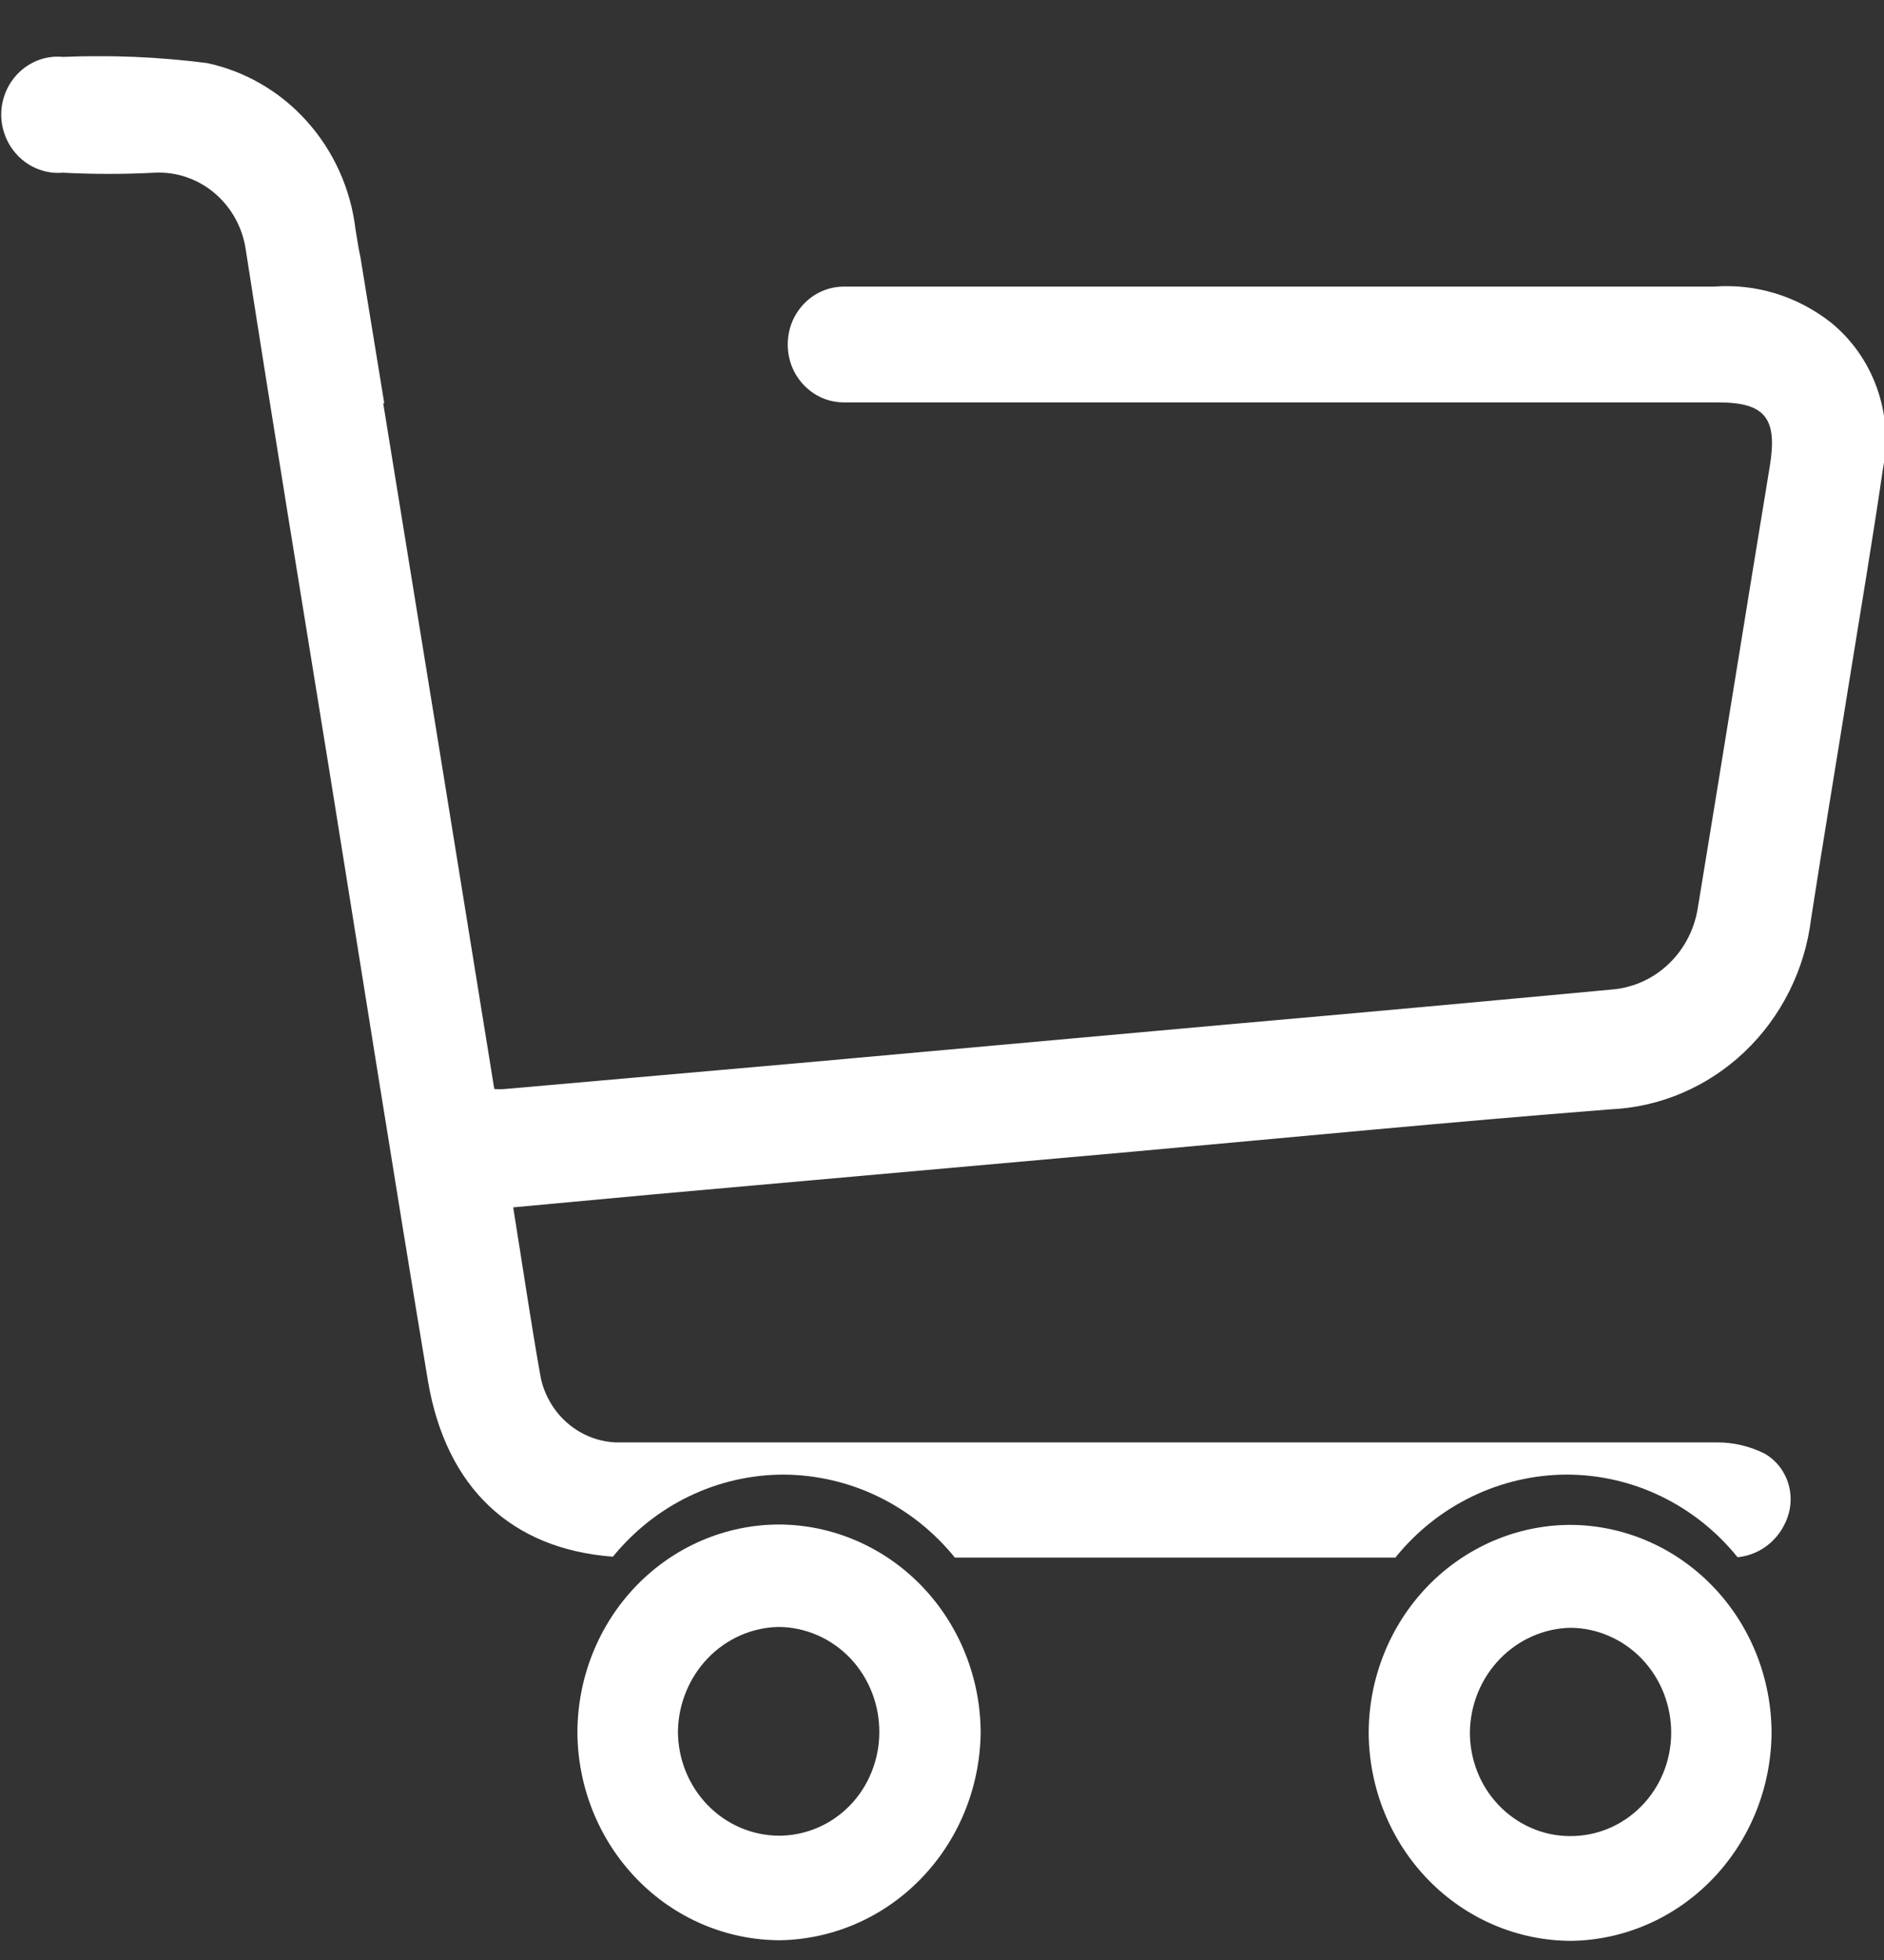 <svg width="25" height="26" viewBox="0 0 25 26" fill="none" xmlns="http://www.w3.org/2000/svg">
<rect x="0" y="0" width="25" height="26" fill="#333333" stroke="none"/>
<g clip-path="url(#clip0_392_16202)">
<path d="M24.29 4.274C23.847 3.928 23.297 3.759 22.743 3.802H11.198C11.1 3.802 11.003 3.822 10.913 3.86C10.822 3.899 10.74 3.955 10.671 4.027C10.602 4.098 10.547 4.183 10.509 4.276C10.472 4.369 10.453 4.469 10.453 4.57C10.453 4.671 10.472 4.771 10.509 4.864C10.547 4.957 10.602 5.042 10.671 5.113C10.74 5.184 10.822 5.241 10.913 5.28C11.003 5.318 11.1 5.338 11.198 5.338H22.8C23.425 5.338 23.588 5.549 23.485 6.182C23.163 8.135 22.852 10.088 22.53 12.04C22.486 12.323 22.353 12.583 22.151 12.779C21.949 12.975 21.69 13.096 21.414 13.124C19.715 13.283 18.013 13.438 16.308 13.588L10.592 14.103L6.701 14.446C6.654 14.45 6.606 14.45 6.559 14.446C6.071 11.424 5.582 8.405 5.085 5.349H5.099L4.783 3.413C4.761 3.315 4.742 3.194 4.717 3.039C4.653 2.505 4.428 2.006 4.074 1.611C3.72 1.215 3.255 0.944 2.744 0.836C2.111 0.755 1.472 0.728 0.834 0.755C0.731 0.745 0.627 0.757 0.528 0.791C0.43 0.825 0.339 0.88 0.262 0.952C0.185 1.024 0.123 1.111 0.081 1.209C0.039 1.307 0.016 1.413 0.016 1.52C0.016 1.627 0.039 1.733 0.081 1.831C0.123 1.929 0.185 2.017 0.262 2.09C0.339 2.162 0.429 2.217 0.528 2.252C0.626 2.286 0.731 2.3 0.834 2.291C1.24 2.312 1.646 2.312 2.051 2.291C2.342 2.276 2.627 2.374 2.851 2.565C3.075 2.756 3.222 3.026 3.263 3.323C3.623 5.645 4.005 7.96 4.379 10.276C4.81 12.958 5.233 15.639 5.678 18.315C5.918 19.739 6.788 20.549 8.133 20.65C8.411 20.309 8.758 20.034 9.15 19.846C9.542 19.658 9.969 19.561 10.401 19.561C10.834 19.564 11.262 19.663 11.654 19.853C12.046 20.043 12.393 20.319 12.671 20.662H18.516C18.793 20.318 19.14 20.042 19.533 19.852C19.925 19.662 20.353 19.563 20.786 19.561C21.219 19.561 21.647 19.658 22.04 19.848C22.432 20.037 22.779 20.313 23.056 20.656H23.07C23.224 20.638 23.37 20.574 23.488 20.471C23.607 20.367 23.693 20.23 23.736 20.076C23.777 19.926 23.768 19.766 23.71 19.622C23.652 19.478 23.549 19.359 23.417 19.283C23.219 19.184 23.003 19.133 22.784 19.134C18.03 19.134 13.275 19.134 8.518 19.134C8.404 19.134 8.286 19.134 8.172 19.134C7.939 19.124 7.717 19.037 7.537 18.884C7.358 18.732 7.232 18.523 7.178 18.29C7.045 17.547 6.936 16.798 6.81 16.016L8.69 15.842L15.012 15.279C17.13 15.088 19.244 14.882 21.365 14.716C22.028 14.688 22.66 14.418 23.149 13.954C23.637 13.49 23.951 12.863 24.033 12.184C24.194 11.143 24.369 10.102 24.535 9.061C24.688 8.11 24.849 7.159 24.988 6.205C25.056 5.848 25.027 5.479 24.903 5.138C24.78 4.797 24.568 4.498 24.29 4.274Z" fill="white"/>
<path d="M20.831 20.228C21.541 20.229 22.221 20.52 22.723 21.038C23.225 21.555 23.507 22.257 23.508 22.989C23.502 23.715 23.221 24.411 22.724 24.926C22.227 25.442 21.554 25.736 20.85 25.746C20.141 25.745 19.461 25.456 18.958 24.942C18.454 24.427 18.169 23.728 18.162 22.997C18.161 22.265 18.442 21.563 18.942 21.044C19.442 20.526 20.121 20.232 20.831 20.228ZM20.831 24.356C21.183 24.36 21.523 24.219 21.775 23.965C22.028 23.711 22.172 23.364 22.176 23C22.178 22.817 22.145 22.635 22.079 22.465C22.013 22.295 21.914 22.14 21.79 22.009C21.665 21.878 21.517 21.774 21.353 21.703C21.19 21.631 21.014 21.594 20.836 21.593C20.485 21.602 20.151 21.75 19.903 22.006C19.655 22.262 19.512 22.607 19.505 22.969C19.503 23.149 19.536 23.329 19.601 23.496C19.666 23.664 19.763 23.816 19.886 23.945C20.009 24.074 20.155 24.177 20.316 24.247C20.477 24.318 20.65 24.355 20.825 24.356H20.831Z" fill="white"/>
<path d="M7.662 22.98C7.664 22.249 7.946 21.548 8.448 21.031C8.95 20.514 9.63 20.224 10.339 20.223C11.048 20.226 11.728 20.519 12.229 21.037C12.73 21.556 13.012 22.257 13.013 22.989C13.003 23.715 12.719 24.409 12.22 24.922C11.722 25.436 11.049 25.728 10.344 25.738C9.635 25.735 8.955 25.445 8.453 24.928C7.951 24.412 7.666 23.712 7.662 22.98ZM10.331 24.351C10.505 24.352 10.678 24.317 10.84 24.249C11.002 24.182 11.149 24.081 11.273 23.955C11.397 23.829 11.496 23.678 11.563 23.512C11.631 23.346 11.667 23.169 11.668 22.989C11.67 22.805 11.638 22.623 11.571 22.453C11.505 22.283 11.407 22.128 11.283 21.997C11.158 21.866 11.009 21.762 10.846 21.691C10.682 21.62 10.506 21.582 10.328 21.582C9.976 21.59 9.64 21.739 9.392 21.997C9.144 22.256 9.002 22.603 8.996 22.966C8.996 23.332 9.137 23.683 9.387 23.942C9.637 24.201 9.976 24.348 10.331 24.351Z" fill="white"/>
</g>
<defs>
<clipPath id="clip0_392_16202">
<rect width="25" height="25" fill="white" transform="translate(0 0.746)"/>
</clipPath>
</defs>
</svg>
